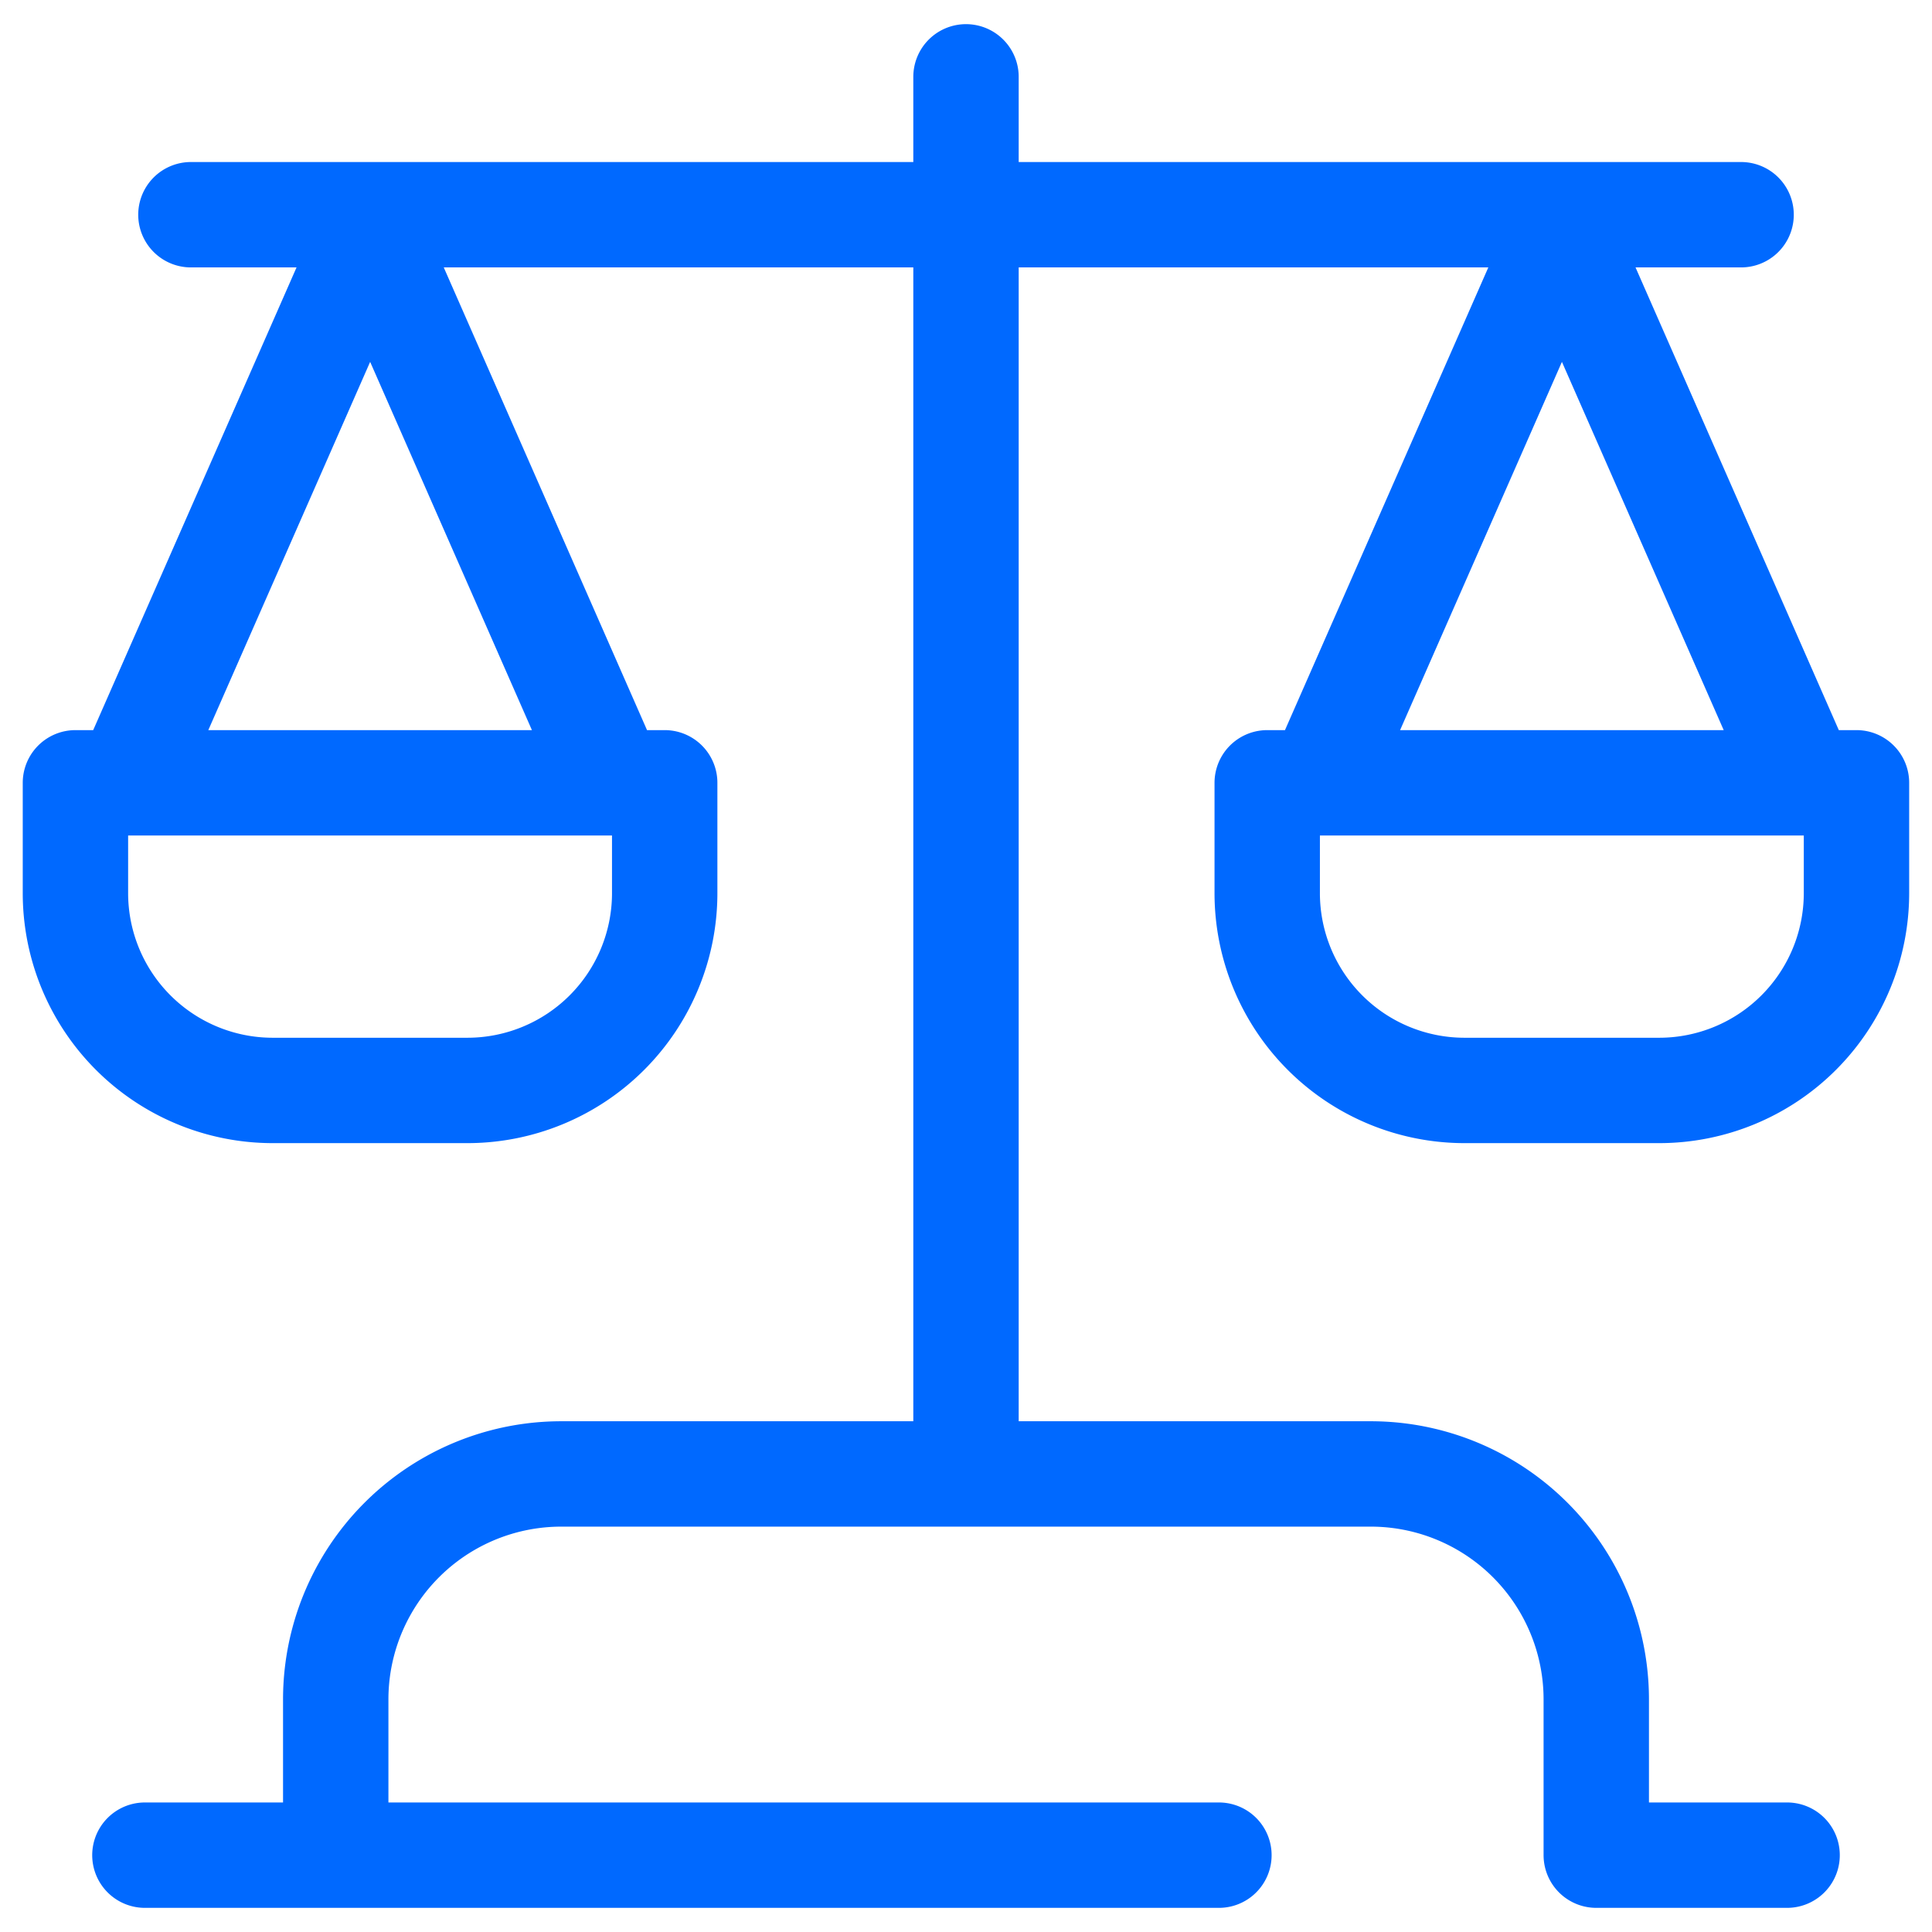 <?xml version="1.0" encoding="UTF-8"?>
<svg xmlns="http://www.w3.org/2000/svg" width="22" height="22" fill="none">
  <g clip-path="url(#clip0_149_4494)" stroke="#0069FF" stroke-width="1.2" stroke-miterlimit="10" stroke-linecap="round" stroke-linejoin="round">
    <path d="M2.174 2.445h17.652m-.933 9.972h-2.216a2.247 2.247 0 01-2.247-2.247V8.914h6.71v1.256a2.247 2.247 0 01-2.247 2.247zm-3.869-3.503l2.762-6.285 2.761 6.285h-5.523zm-9.701 3.503H3.107A2.247 2.247 0 01.859 10.17V8.914h6.71v1.256a2.247 2.247 0 01-2.246 2.247zm-3.87-3.503l2.762-6.285 2.761 6.285H1.453zM11 .875v15.551m-9.35 4.699h3.538m8.692 0H3.823v-1.773a2.568 2.568 0 012.568-2.568h9.218a2.568 2.568 0 012.568 2.568v1.773h2.173"></path>
  </g>
  <defs>
    <clipPath id="clip0_149_4494">
      <path fill="#fff" d="M0 0h22v22H0z"></path>
    </clipPath>
  </defs>
</svg>